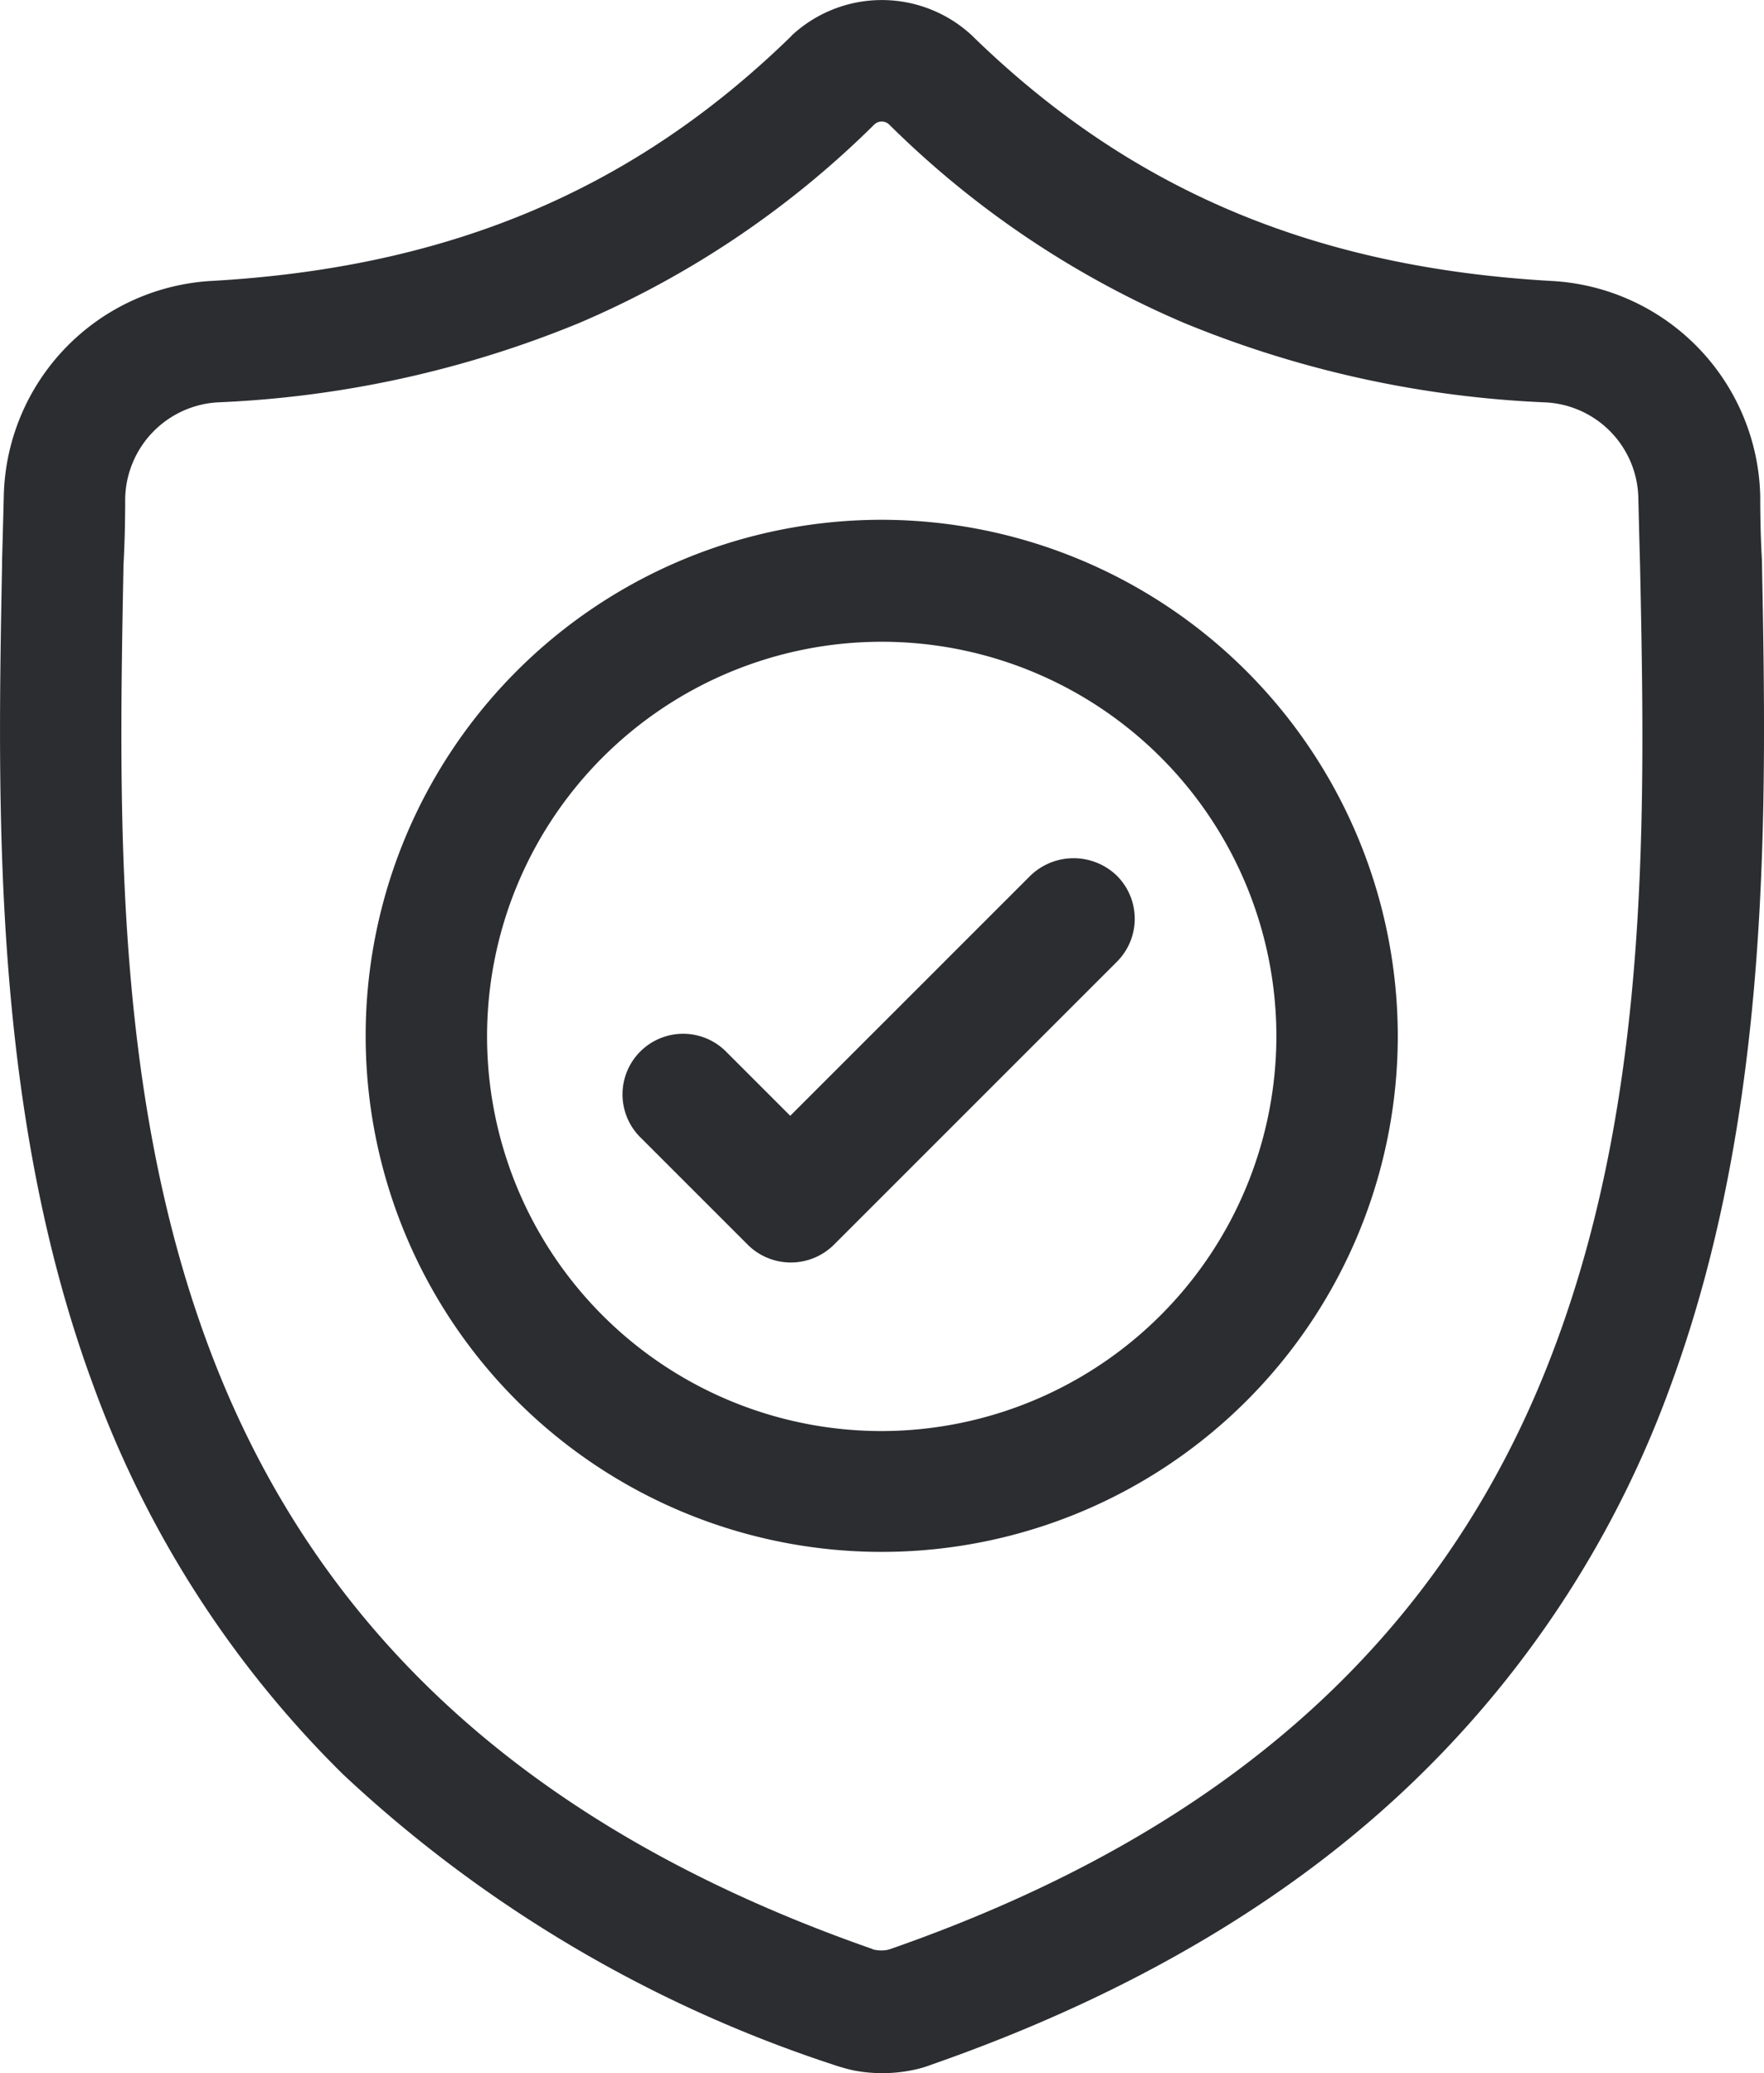 <svg xmlns="http://www.w3.org/2000/svg" width="73.597" height="86.495" viewBox="0 0 73.597 86.495">
  <g id="surface1_2_" transform="translate(-0.004 0.005)">
    <path id="Path_34" data-name="Path 34" d="M73.516,23.458v-.072c-.048-.816-.072-1.7-.072-2.688A9.2,9.2,0,0,0,64.8,11.721c-9.937-.552-17.618-3.793-24.2-10.2l-.048-.048a5.518,5.518,0,0,0-7.513,0L33,1.519c-6.577,6.409-14.282,9.649-24.219,10.2A9.192,9.192,0,0,0,.162,20.7c-.024.96-.048,1.848-.072,2.688v.168C-.1,33.684-.342,46.309,3.882,57.759A43.831,43.831,0,0,0,14.324,74.033a54.928,54.928,0,0,0,20.427,12.1,8.577,8.577,0,0,0,.84.24,6.3,6.3,0,0,0,2.448,0,4.833,4.833,0,0,0,.84-.24c8.305-2.9,15.17-6.961,20.4-12.1A43.448,43.448,0,0,0,69.723,57.759C73.948,46.237,73.708,33.611,73.516,23.458ZM64.947,55.982C60.506,68.056,51.409,76.337,37.175,81.306a1.533,1.533,0,0,1-.168.048,1.451,1.451,0,0,1-.456,0,.445.445,0,0,1-.168-.048c-14.21-4.969-23.307-13.25-27.748-25.323C4.747,45.421,4.963,33.852,5.155,23.65V23.6c.048-.888.072-1.8.072-2.808a4.1,4.1,0,0,1,3.841-4.009,44.474,44.474,0,0,0,15.1-3.312A39.466,39.466,0,0,0,36.479,5.192a.449.449,0,0,1,.624,0,39.466,39.466,0,0,0,12.314,8.281,44.474,44.474,0,0,0,15.1,3.312,4.078,4.078,0,0,1,3.841,3.985q.036,1.512.072,2.808C68.643,33.8,68.859,45.4,64.947,55.982Z" transform="translate(0 0)" fill="#2c2d31"/>
    <path id="Path_35" data-name="Path 35" d="M27.891,9.03A21.531,21.531,0,1,0,49.422,30.561,21.559,21.559,0,0,0,27.891,9.03Zm0,38.021A16.466,16.466,0,1,1,44.357,30.585,16.493,16.493,0,0,1,27.891,47.051Z" transform="translate(8.9 12.652)" fill="#2c2d31"/>
    <path id="Path_36" data-name="Path 36" d="M27.849,15.651,17.839,25.66l-2.712-2.712a2.529,2.529,0,0,0-3.576,3.576l4.513,4.513a2.55,2.55,0,0,0,3.6,0l11.81-11.81a2.535,2.535,0,0,0,0-3.576A2.594,2.594,0,0,0,27.849,15.651Z" transform="translate(15.135 20.889)" fill="#2c2d31"/>
  </g>
</svg>

